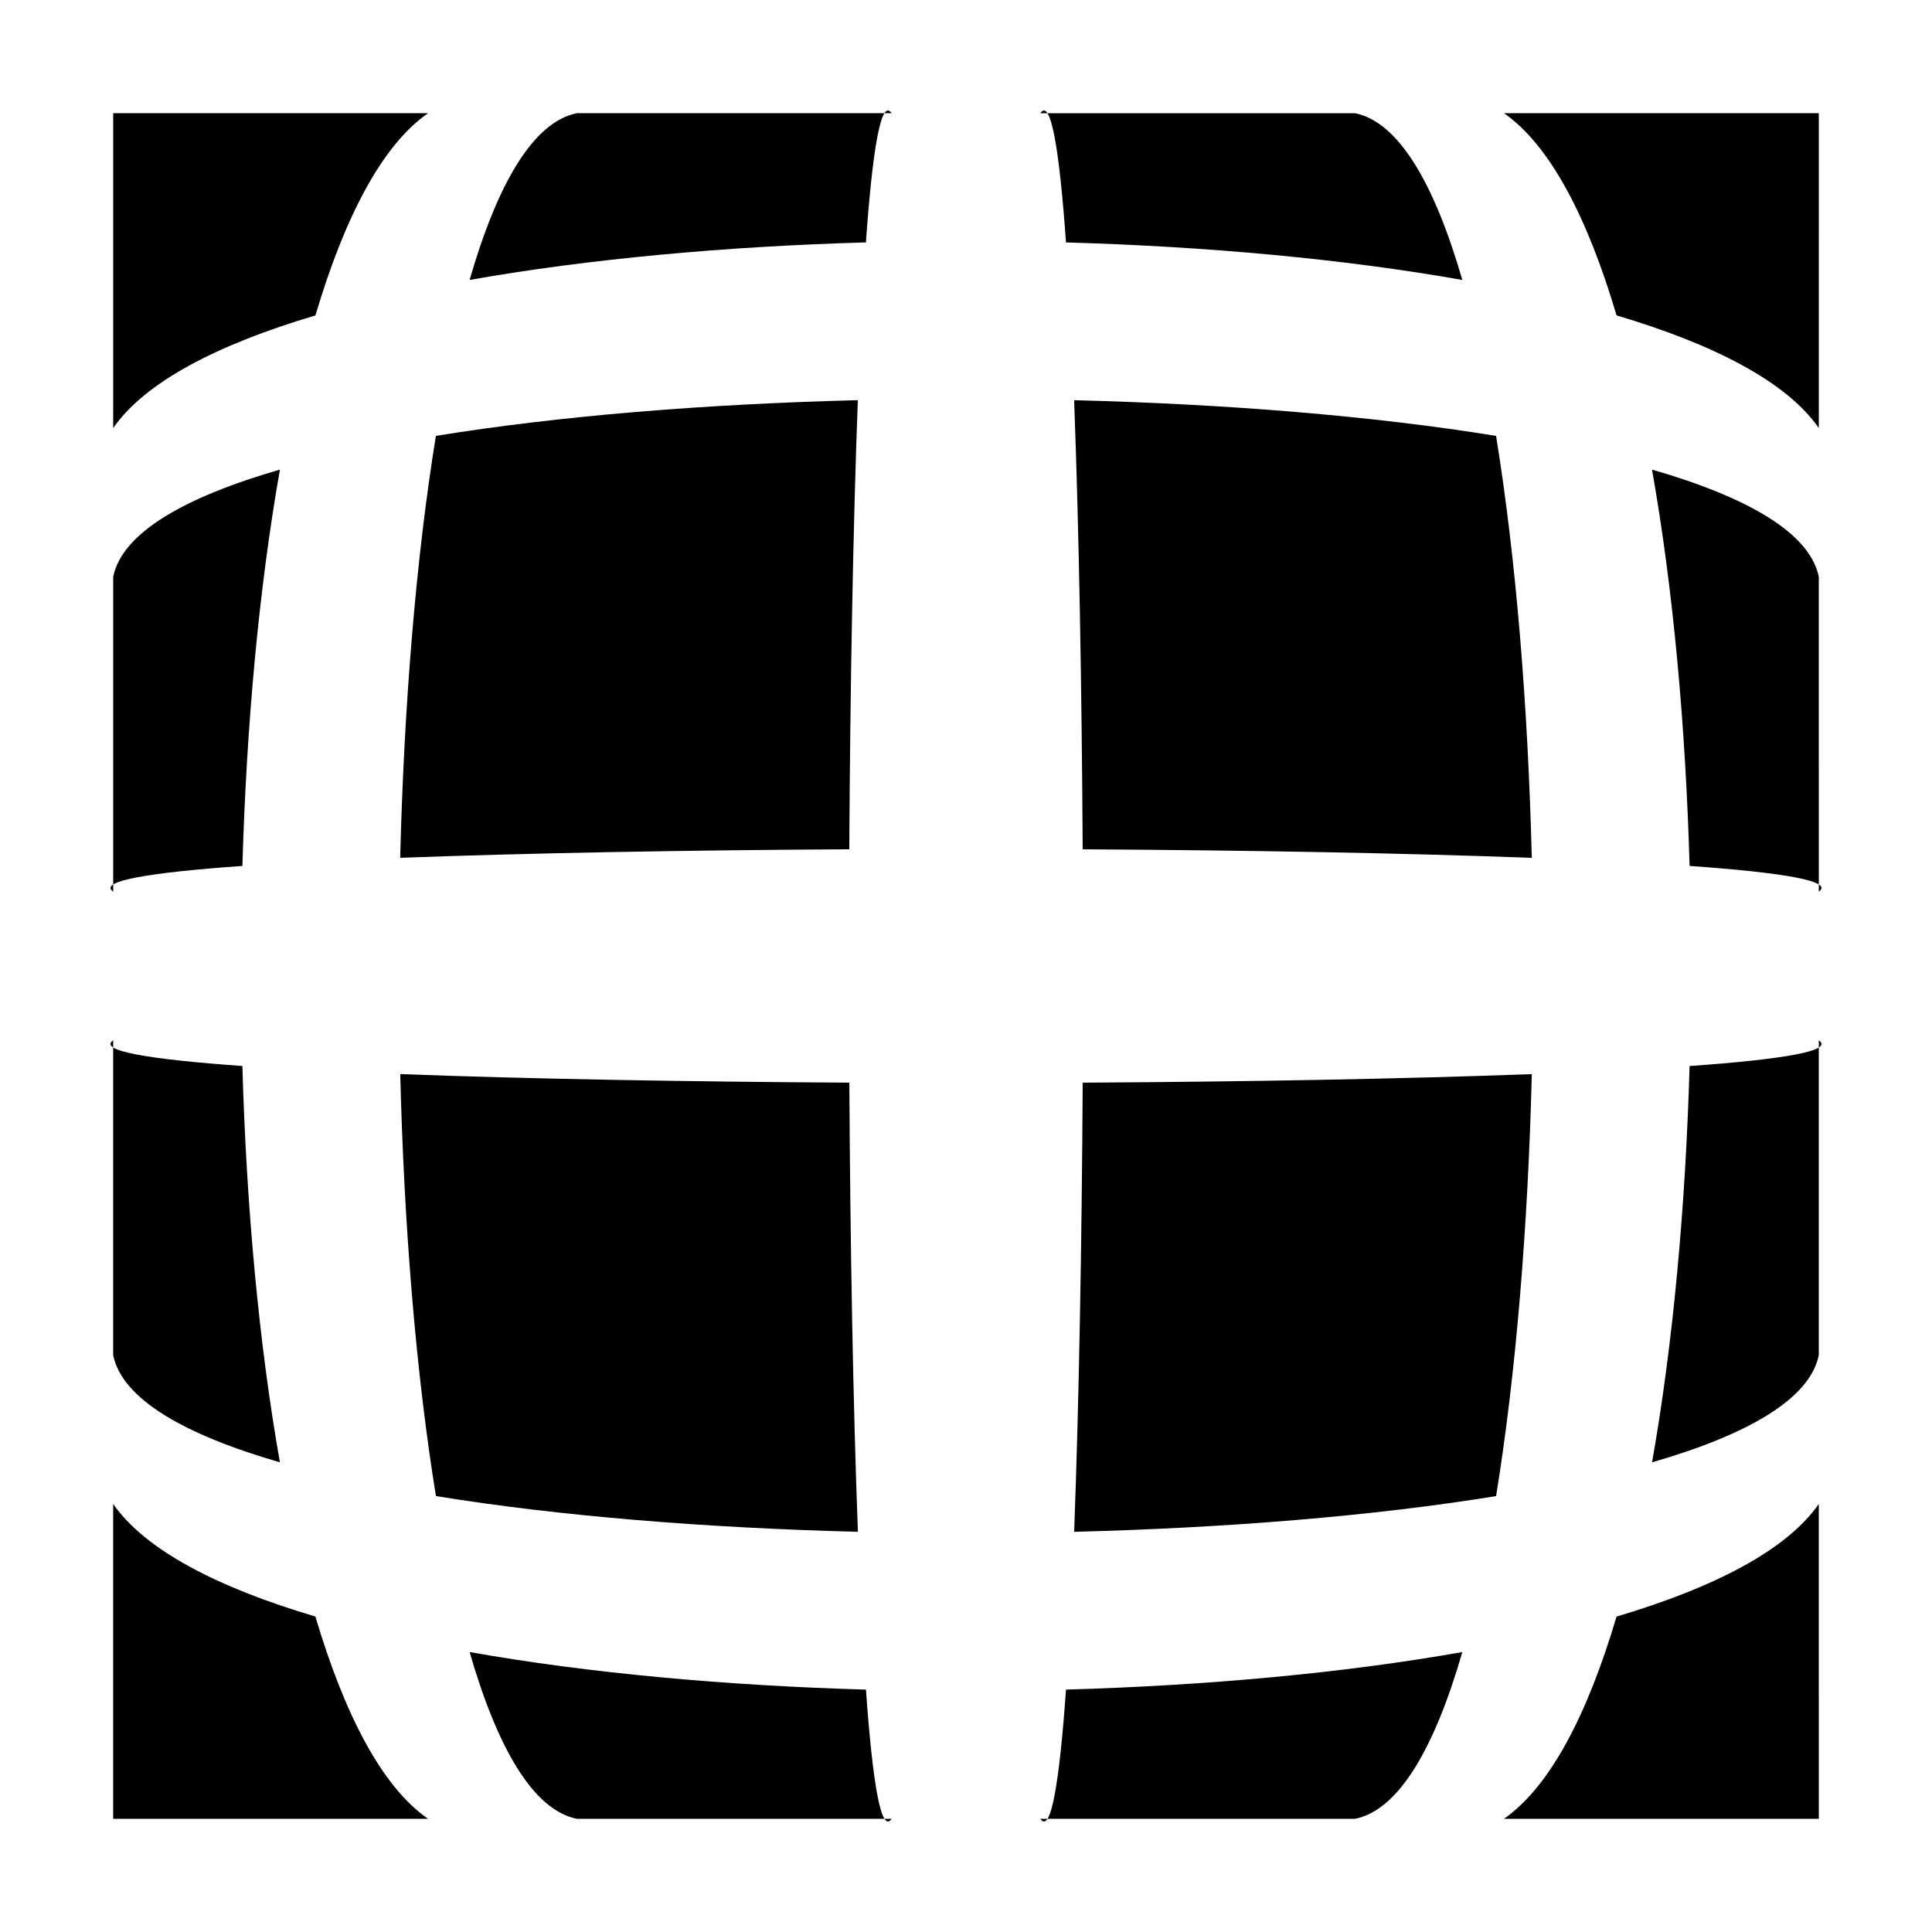 <?xml version="1.0" encoding="UTF-8"?>
<!-- Uploaded to: ICON Repo, www.iconrepo.com, Generator: ICON Repo Mixer Tools -->
<svg fill="#000000" width="800px" height="800px" version="1.1" viewBox="144 144 512 512" xmlns="http://www.w3.org/2000/svg">
 <g>
  <path d="m227.59 227.59c-25.941 7.691-45.117 17.645-53.594 29.844v-83.438h83.441c-12.211 8.473-22.148 27.652-29.848 53.594z"/>
  <path d="m373.48 208.24c-37.262 1.062-73.586 4.379-105.03 9.949 7.324-25.348 16.785-41.812 28.395-44.188h83.441c-2.789-4.07-5.051 9.516-6.809 34.238z"/>
  <path d="m531.53 218.19c-31.438-5.566-67.766-8.883-105.03-9.945-1.754-24.723-4.027-38.309-6.801-34.242h83.438c11.602 2.379 21.066 18.844 28.391 44.188z"/>
  <path d="m626 257.43c-8.48-12.195-27.648-22.148-53.594-29.844-7.691-25.938-17.637-45.121-29.844-53.59h83.441c-0.004 27.809-0.004 55.625-0.004 83.434z"/>
  <path d="m208.24 373.48c-24.723 1.754-38.309 4.027-34.242 6.801v-83.438c2.379-11.609 18.844-21.074 44.188-28.395-5.562 31.441-8.879 67.77-9.945 105.03z"/>
  <path d="m369.07 369.07c-43.383 0.238-85.23 0.992-119.02 2.262 1.02-40.234 4.168-79.246 9.465-111.82 32.582-5.297 71.59-8.449 111.82-9.461-1.262 33.789-2.023 75.629-2.266 119.02z"/>
  <path d="m549.94 371.34c-33.789-1.27-75.641-2.023-119.02-2.262-0.242-43.395-0.996-85.234-2.266-119.02 40.234 1.012 79.246 4.168 111.82 9.461 5.293 32.574 8.453 71.586 9.465 111.82z"/>
  <path d="m626 380.28c4.07-2.777-9.523-5.047-34.242-6.801-1.062-37.262-4.379-73.586-9.957-105.03 25.352 7.32 41.812 16.785 44.195 28.395 0.004 27.812 0.004 55.621 0.004 83.434z"/>
  <path d="m218.18 531.53c-25.34-7.32-41.812-16.781-44.188-28.391v-83.438c-4.07 2.777 9.523 5.043 34.242 6.801 1.059 37.262 4.383 73.59 9.945 105.03z"/>
  <path d="m371.35 549.94c-40.238-1.012-79.246-4.168-111.82-9.465-5.301-32.582-8.457-71.586-9.465-111.83 33.797 1.273 75.641 2.023 119.02 2.266 0.234 43.391 0.996 85.242 2.266 119.03z"/>
  <path d="m540.48 540.48c-32.582 5.301-71.586 8.453-111.82 9.465 1.27-33.789 2.023-75.641 2.266-119.03 43.387-0.242 85.23-0.996 119.02-2.266-1.012 40.246-4.172 79.25-9.465 111.83z"/>
  <path d="m626 503.14c-2.379 11.613-18.844 21.07-44.188 28.391 5.562-31.438 8.883-67.762 9.945-105.02 24.723-1.758 38.309-4.027 34.242-6.801v83.434z"/>
  <path d="m257.43 626h-83.441v-83.441c8.469 12.203 27.648 22.148 53.594 29.844 7.703 25.945 17.641 45.137 29.848 53.598z"/>
  <path d="m380.29 626h-83.441c-11.609-2.383-21.07-18.844-28.395-44.188 31.438 5.566 67.766 8.883 105.03 9.949 1.762 24.723 4.023 38.309 6.809 34.238z"/>
  <path d="m503.14 626h-83.438c2.785 4.07 5.047-9.523 6.801-34.242 37.262-1.066 73.586-4.379 105.03-9.945-7.328 25.348-16.793 41.816-28.391 44.188z"/>
  <path d="m626 626h-83.441c12.207-8.473 22.148-27.652 29.844-53.594 25.938-7.691 45.117-17.645 53.594-29.844 0.004 27.812 0.004 55.629 0.004 83.438z"/>
 </g>
</svg>